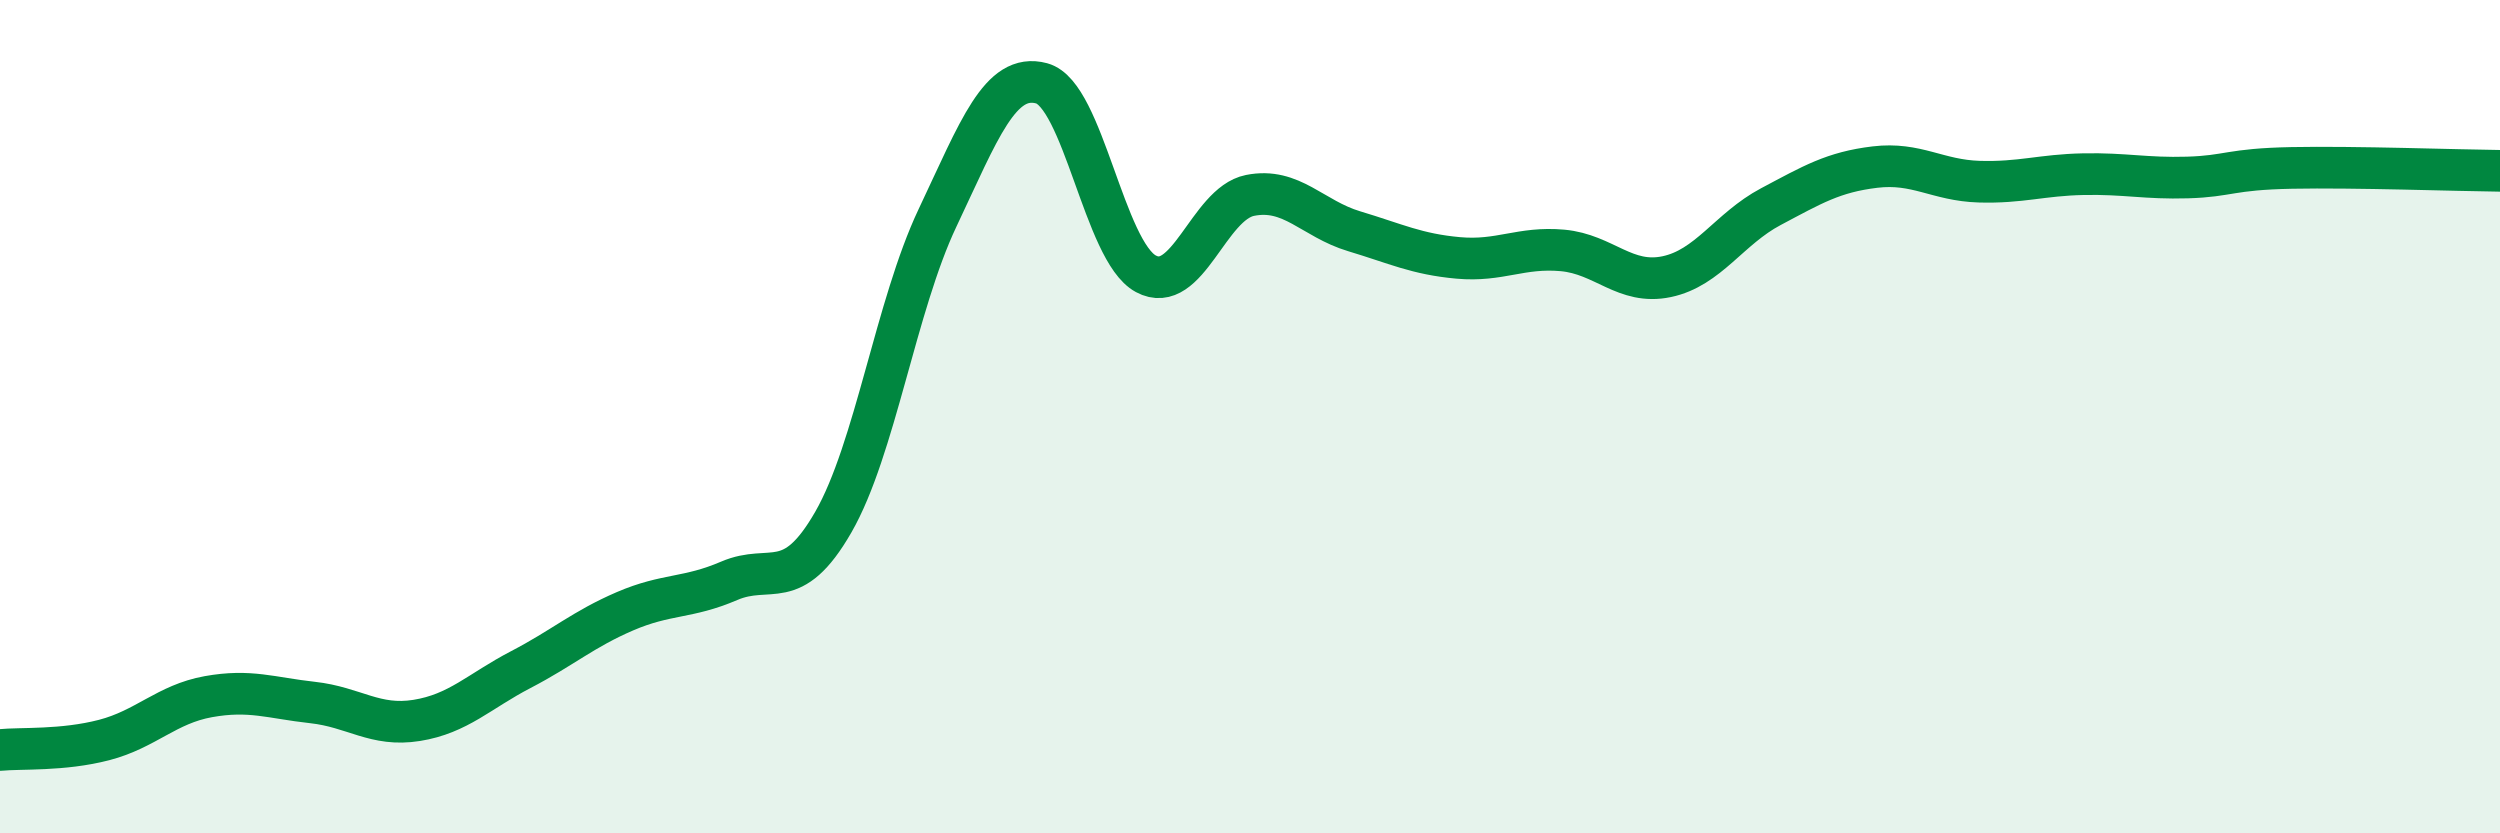 
    <svg width="60" height="20" viewBox="0 0 60 20" xmlns="http://www.w3.org/2000/svg">
      <path
        d="M 0,18 C 0.5,17.95 1.5,18.02 2.5,17.76 C 3.5,17.5 4,16.9 5,16.72 C 6,16.54 6.5,16.75 7.5,16.86 C 8.5,16.97 9,17.45 10,17.29 C 11,17.13 11.5,16.59 12.5,16.07 C 13.5,15.55 14,15.1 15,14.67 C 16,14.24 16.5,14.37 17.5,13.94 C 18.5,13.51 19,14.27 20,12.53 C 21,10.79 21.5,7.34 22.5,5.23 C 23.5,3.12 24,1.73 25,2 C 26,2.27 26.5,6.03 27.5,6.57 C 28.5,7.11 29,4.89 30,4.69 C 31,4.49 31.5,5.25 32.5,5.55 C 33.5,5.85 34,6.1 35,6.19 C 36,6.28 36.5,5.92 37.5,6.01 C 38.5,6.1 39,6.85 40,6.64 C 41,6.43 41.5,5.49 42.5,4.96 C 43.5,4.43 44,4.13 45,4.01 C 46,3.89 46.5,4.33 47.5,4.36 C 48.5,4.39 49,4.2 50,4.18 C 51,4.16 51.5,4.29 52.5,4.26 C 53.5,4.23 53.5,4.06 55,4.03 C 56.5,4 59,4.09 60,4.1L60 20L0 20Z"
        fill="#008740"
        opacity="0.1"
        stroke-linecap="round"
        stroke-linejoin="round"
      />
      <path
        d="M 0,18 C 0.5,17.95 1.5,18.02 2.5,17.76 C 3.5,17.5 4,16.9 5,16.72 C 6,16.54 6.5,16.75 7.5,16.86 C 8.5,16.97 9,17.45 10,17.29 C 11,17.13 11.5,16.59 12.5,16.07 C 13.5,15.55 14,15.1 15,14.67 C 16,14.24 16.5,14.37 17.5,13.94 C 18.5,13.51 19,14.27 20,12.53 C 21,10.79 21.5,7.34 22.5,5.23 C 23.5,3.12 24,1.73 25,2 C 26,2.27 26.5,6.03 27.5,6.57 C 28.5,7.11 29,4.89 30,4.69 C 31,4.49 31.5,5.25 32.5,5.55 C 33.5,5.85 34,6.1 35,6.19 C 36,6.28 36.5,5.92 37.5,6.01 C 38.5,6.1 39,6.85 40,6.64 C 41,6.43 41.5,5.49 42.5,4.96 C 43.5,4.43 44,4.13 45,4.01 C 46,3.89 46.5,4.33 47.5,4.36 C 48.5,4.39 49,4.2 50,4.18 C 51,4.16 51.5,4.29 52.5,4.26 C 53.5,4.23 53.5,4.06 55,4.03 C 56.5,4 59,4.09 60,4.1"
        stroke="#008740"
        stroke-width="1"
        fill="none"
        stroke-linecap="round"
        stroke-linejoin="round"
      />
    </svg>
  